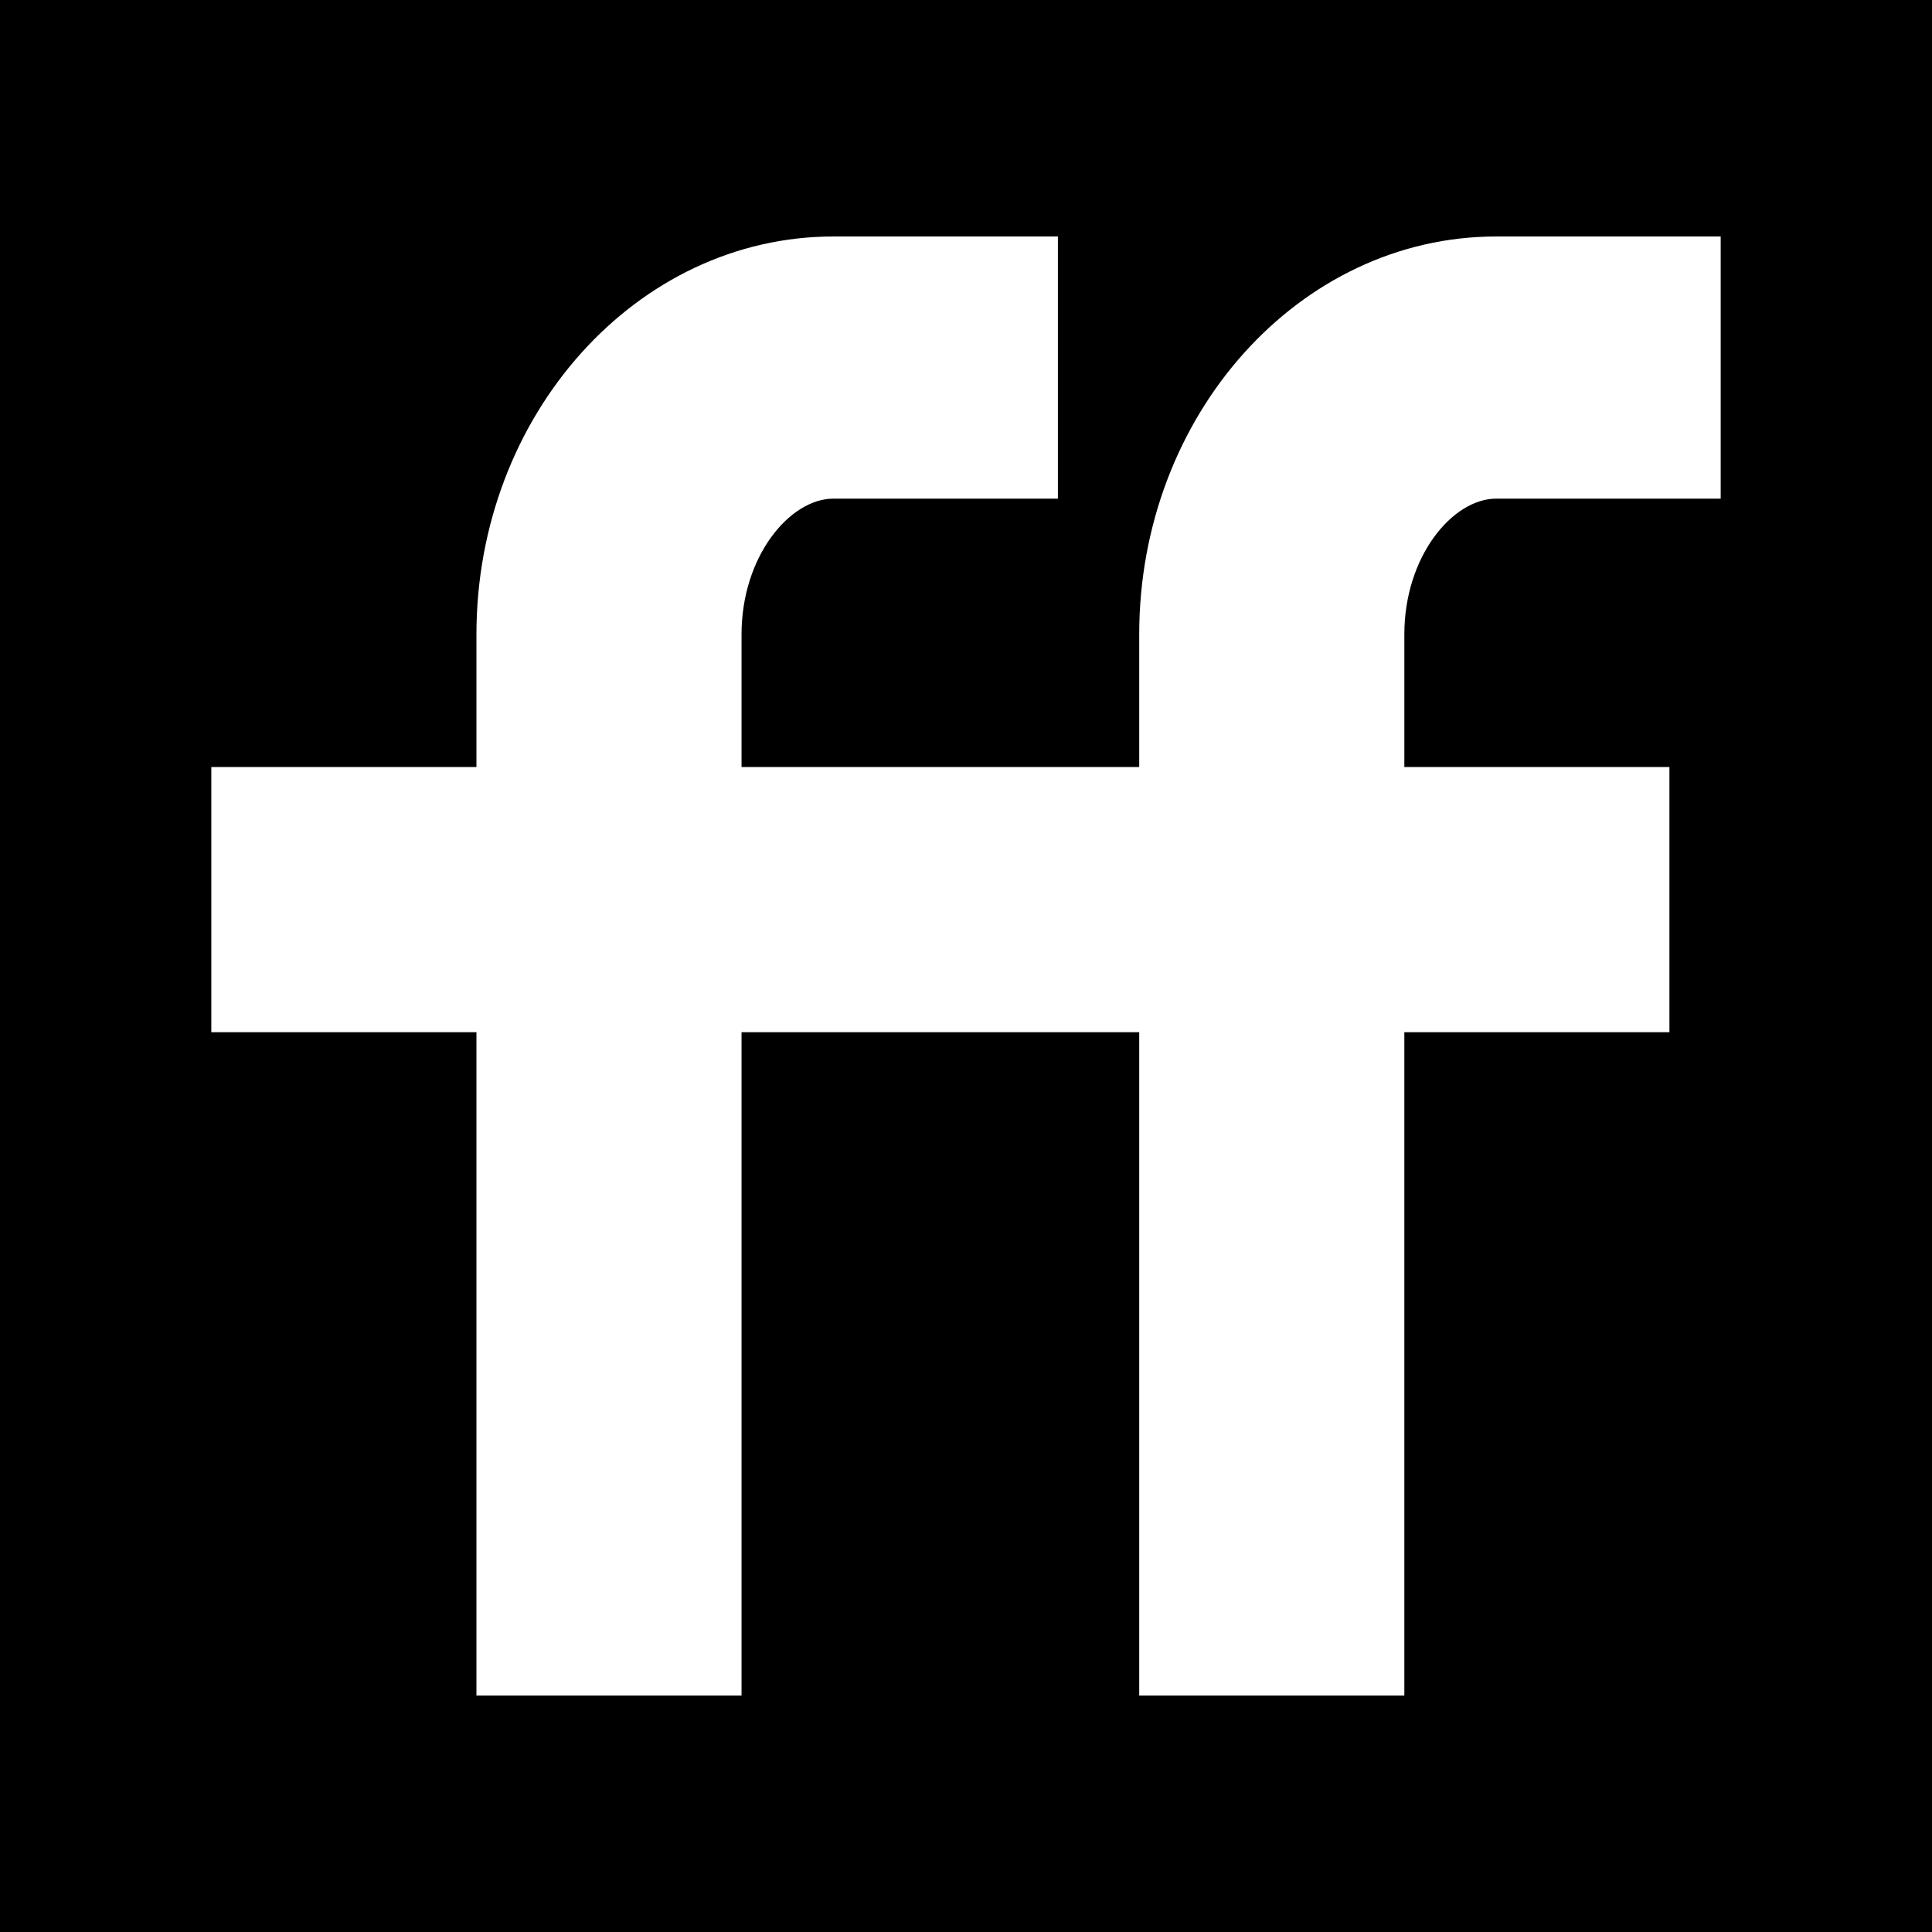 <?xml version="1.0" ?><svg height="512" id="Layer_1" version="1.1" viewBox="0 0 512 512" width="512" xml:space="preserve" xmlns="http://www.w3.org/2000/svg" xmlns:cc="http://creativecommons.org/ns#" xmlns:dc="http://purl.org/dc/elements/1.1/" xmlns:inkscape="http://www.inkscape.org/namespaces/inkscape" xmlns:rdf="http://www.w3.org/1999/02/22-rdf-syntax-ns#" xmlns:sodipodi="http://sodipodi.sourceforge.net/DTD/sodipodi-0.dtd" xmlns:svg="http://www.w3.org/2000/svg"><defs id="defs12"/><g id="g5570"><rect height="512" id="rect2987" style="fill:#000000;fill-opacity:1;fill-rule:nonzero;stroke:none" width="512" x="0" y="5.6843419e-014"/><path d="m 301.902,168.124 v 35.147 h -35.129 -35.123 -35.134 v -35.147 c 0,-20.738 12.832,-35.98 24.353,-35.98 h 59.485 V 62.67 h -59.485 c -52.167,0 -94.606,47.303 -94.606,105.455 V 203.272 H 56 v 70.273 H 126.263 V 449.33 h 70.253 V 273.545 h 35.134 35.123 35.129 V 449.33 h 70.263 V 273.545 h 70.25 V 203.272 h -70.25 v -35.147 c 0,-20.738 12.832,-35.98 24.35,-35.98 h 59.485 V 62.67 h -59.485 c -52.167,0 -94.613,47.303 -94.613,105.455 z" id="path9" style="fill:#ffffff"/></g></svg>